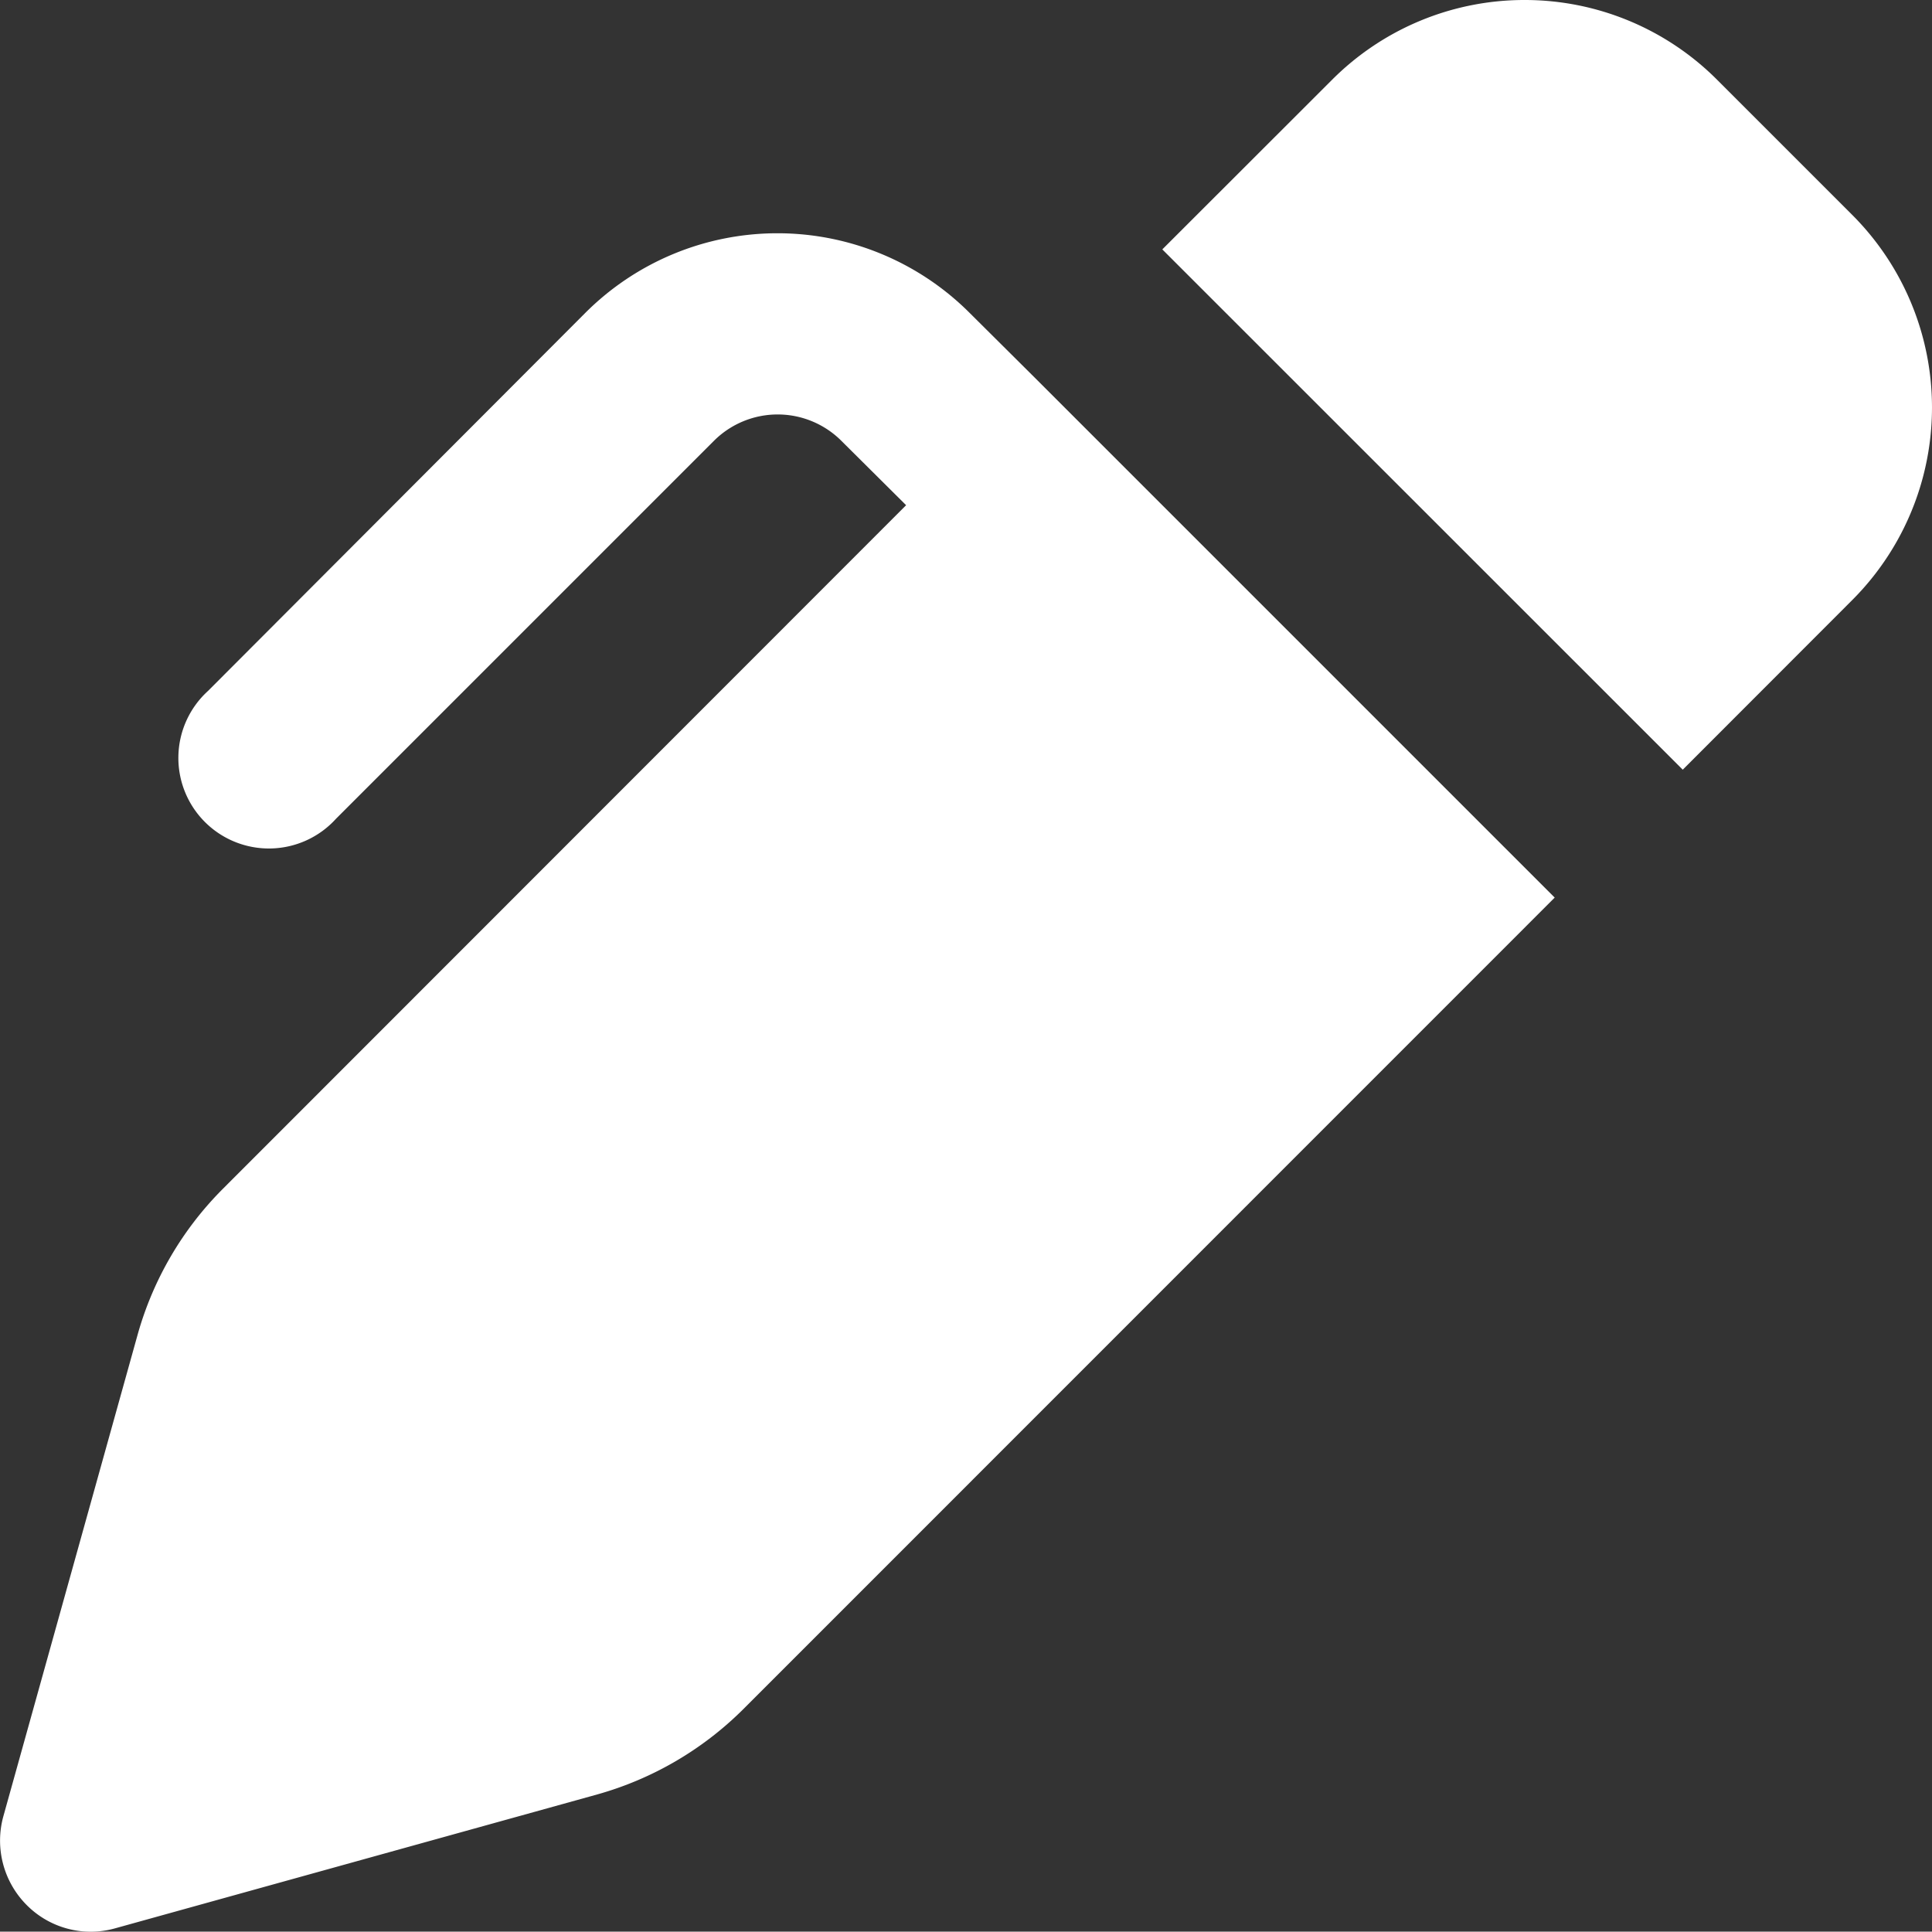 <svg xmlns="http://www.w3.org/2000/svg" viewBox="0 0 512.06 511.97"><rect x="0" y="0" width="512.06" height="511.97" fill="#333333" stroke="none"/><defs><style>.cls-1{fill:#fff;}</style></defs><title>icon-devisFichier 1</title><g id="Calque_2" data-name="Calque 2"><g id="Calque_1-2" data-name="Calque 1"><path class="cls-1" d="M404.06,0a72,72,0,0,1,51.1,21.2l35.7,35.7a72.19,72.19,0,0,1,0,102.2L446,204,308.06,66.1,353,21.2A72,72,0,0,1,404.06,0ZM274.16,100h0l137.9,137.9L197,453a88.77,88.77,0,0,1-38.7,22.6L30.46,511.1a23.89,23.89,0,0,1-23.4-6.2,24.18,24.18,0,0,1-6.2-23.4l35.6-127.7a88.37,88.37,0,0,1,22.6-38.7l181.1-181.2-17.1-17a23.9,23.9,0,0,0-33.9,0L89.06,217a24,24,0,1,1-33.9-33.9l100-100.2a72,72,0,0,1,101.8,0Z"/></g></g></svg>